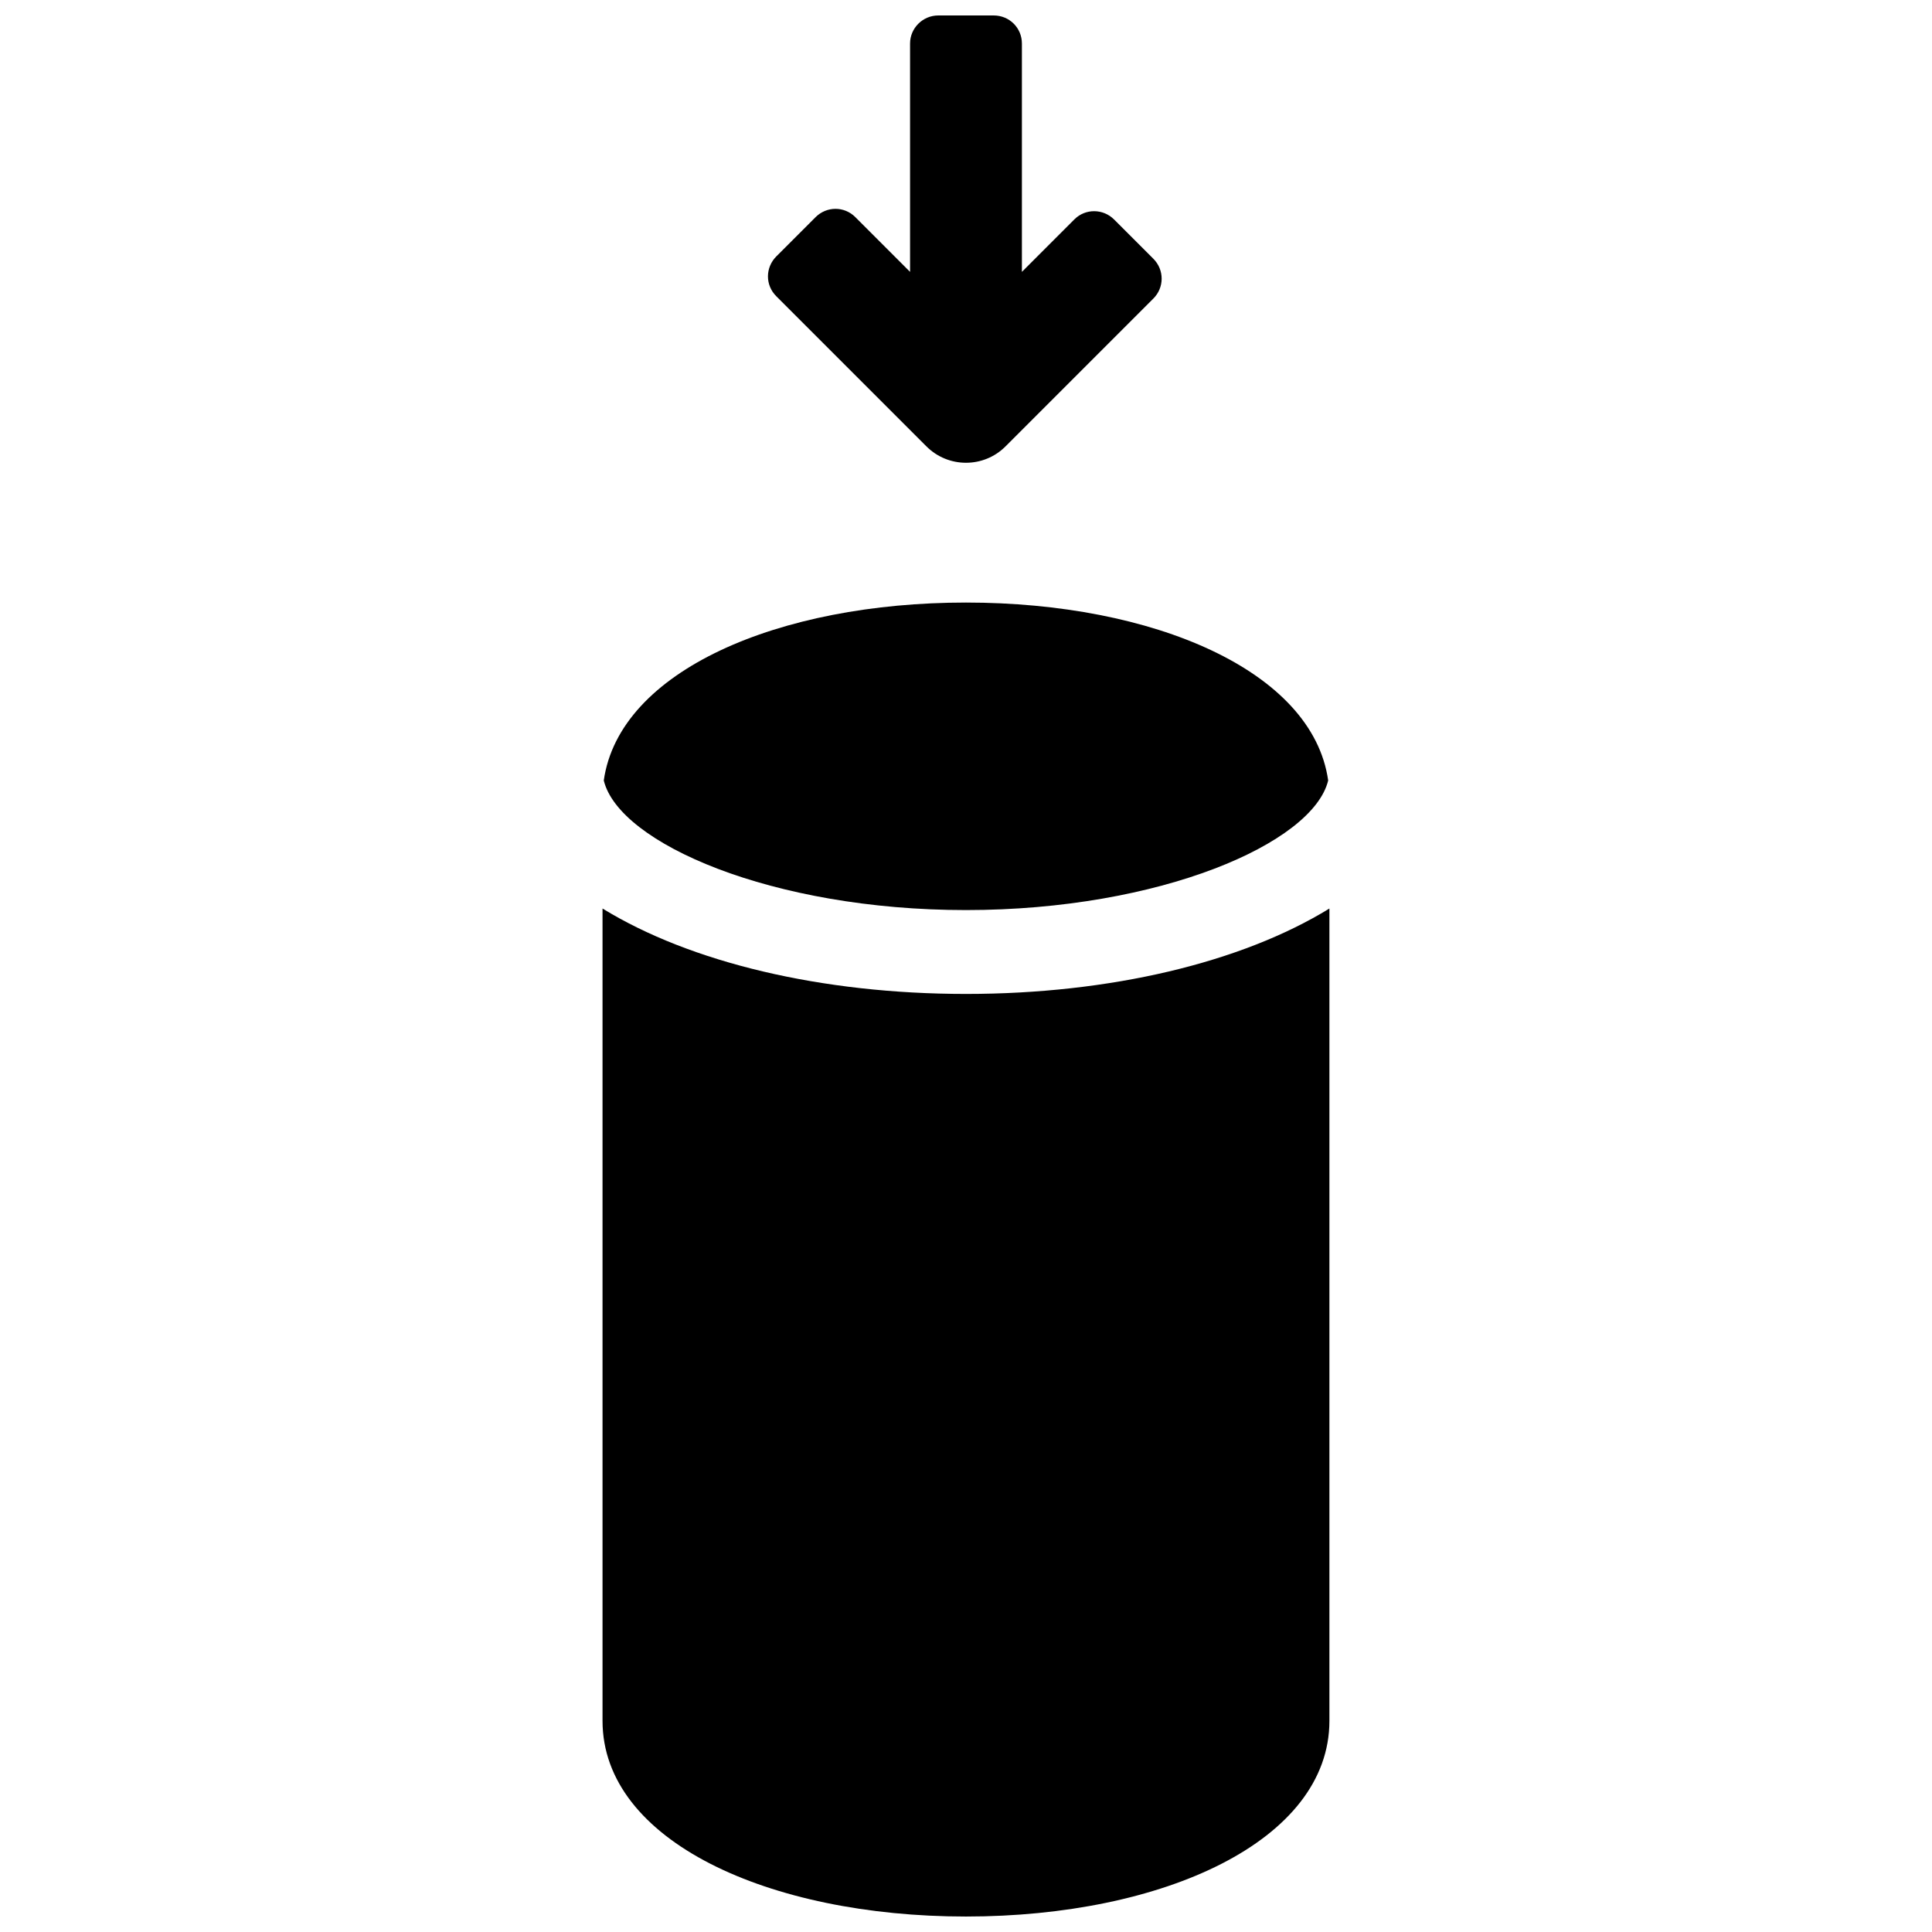 <?xml version="1.0" encoding="UTF-8"?>
<!-- Uploaded to: SVG Repo, www.svgrepo.com, Generator: SVG Repo Mixer Tools -->
<svg width="800px" height="800px" version="1.1" viewBox="144 144 512 512" xmlns="http://www.w3.org/2000/svg">
 <defs>
  <clipPath id="a">
   <path d="m303 148.09h194v503.81h-194z"/>
  </clipPath>
 </defs>
 <g clip-path="url(#a)">
  <path d="m370.66 201.53 14.516 14.52v-60.527c0-4.051 3.348-7.426 7.481-7.426h14.68c4.191 0 7.477 3.324 7.477 7.426v60.527l13.922-13.926c2.902-2.898 7.606-2.867 10.523 0.055l10.379 10.379c2.969 2.965 2.93 7.648 0.016 10.562l-39.18 39.18c-5.785 5.785-15.168 5.785-20.957 0l-39.809-39.809c-2.961-2.961-2.891-7.625 0.031-10.547l10.379-10.379c2.965-2.965 7.641-2.938 10.543-0.035zm-66.652 149.3c4.125-29.086 46.363-47.148 95.988-47.148s91.859 18.062 95.984 47.148c-4.035 16.652-44.598 34.348-95.984 34.348-51.391 0-91.953-17.695-95.988-34.348zm192.3 33.938v215.27c0 31.836-44.062 51.863-96.316 51.863s-96.316-20.027-96.316-51.863v-215.27c23.266 14.301 58.043 22.637 96.316 22.637 38.27 0 73.047-8.336 96.316-22.637z" fill-rule="evenodd"/>
 </g>
</svg>